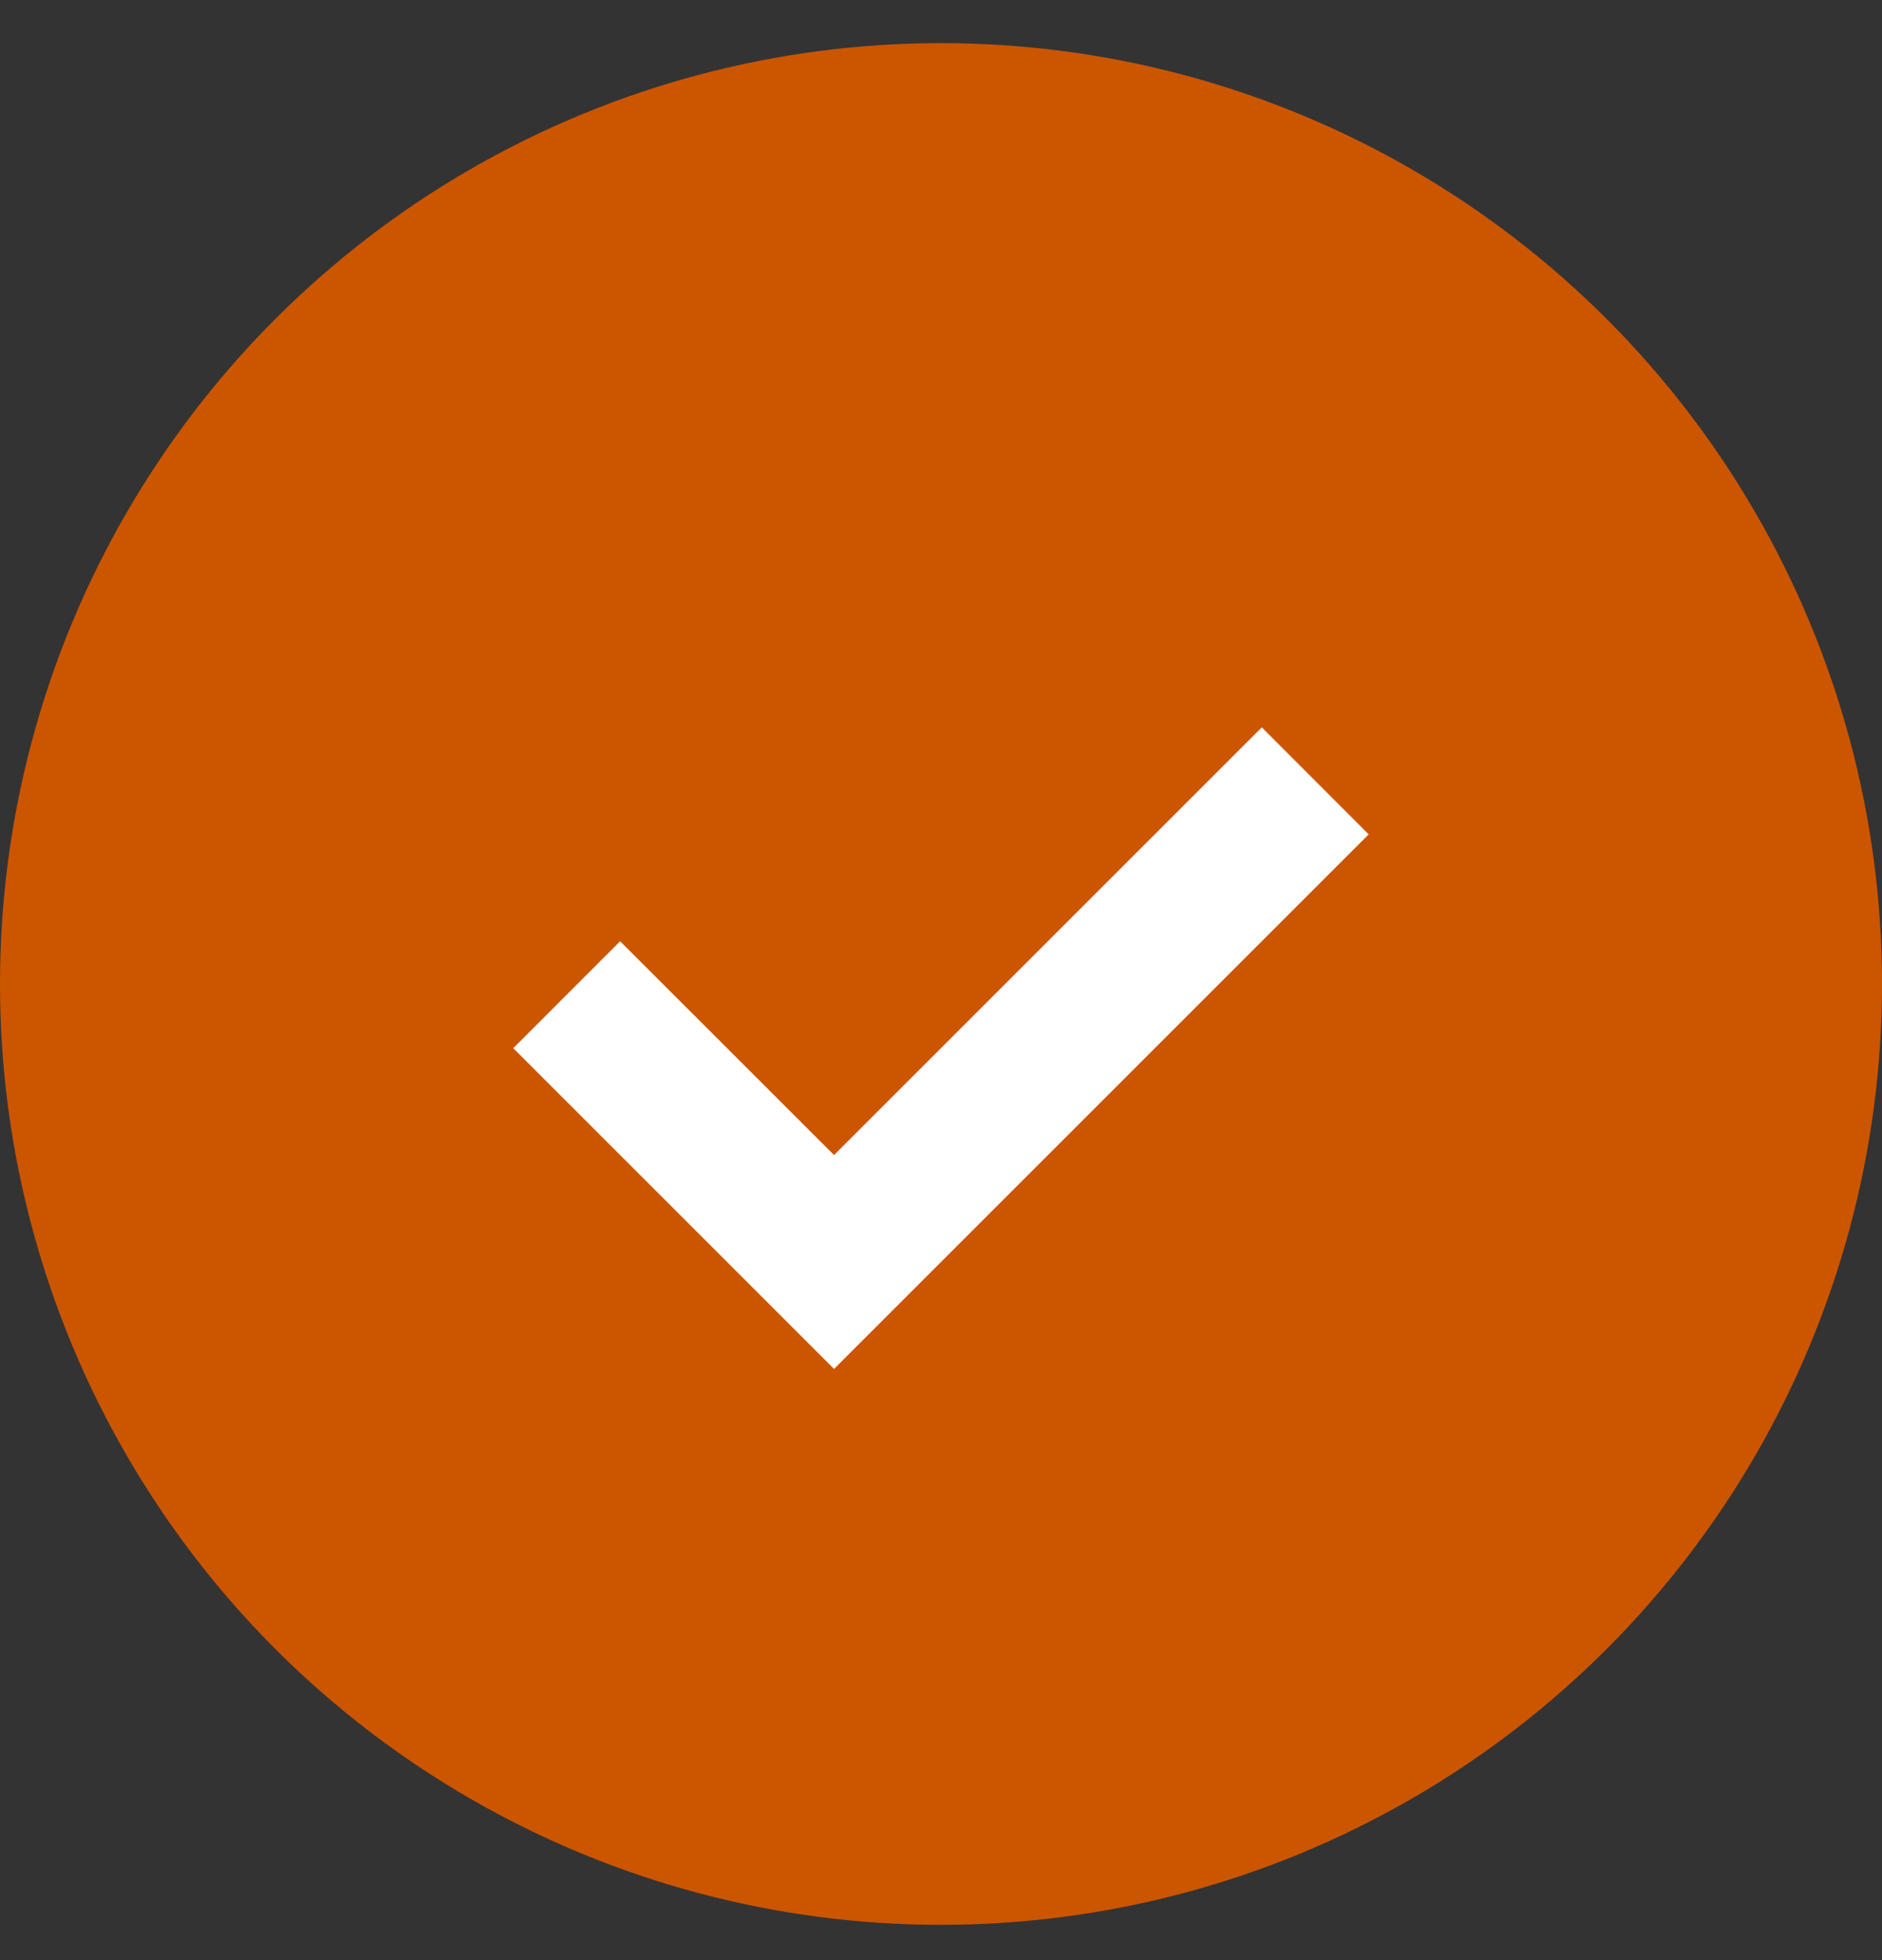 <?xml version="1.0" encoding="UTF-8"?>
<svg xmlns="http://www.w3.org/2000/svg" width="24" height="25" viewBox="0 0 24 25" fill="none">
  <rect x="0" y="0" width="24" height="25" fill="#333333" stroke="none"/>
  <circle cx="12" cy="12.55" r="12" fill="#CC5500"></circle>
  <path d="M10.636 14.732L7.908 12.005L6.545 13.369L10.636 17.46L17.454 10.642L16.091 9.277L10.636 14.732Z" fill="white"></path>
</svg>
